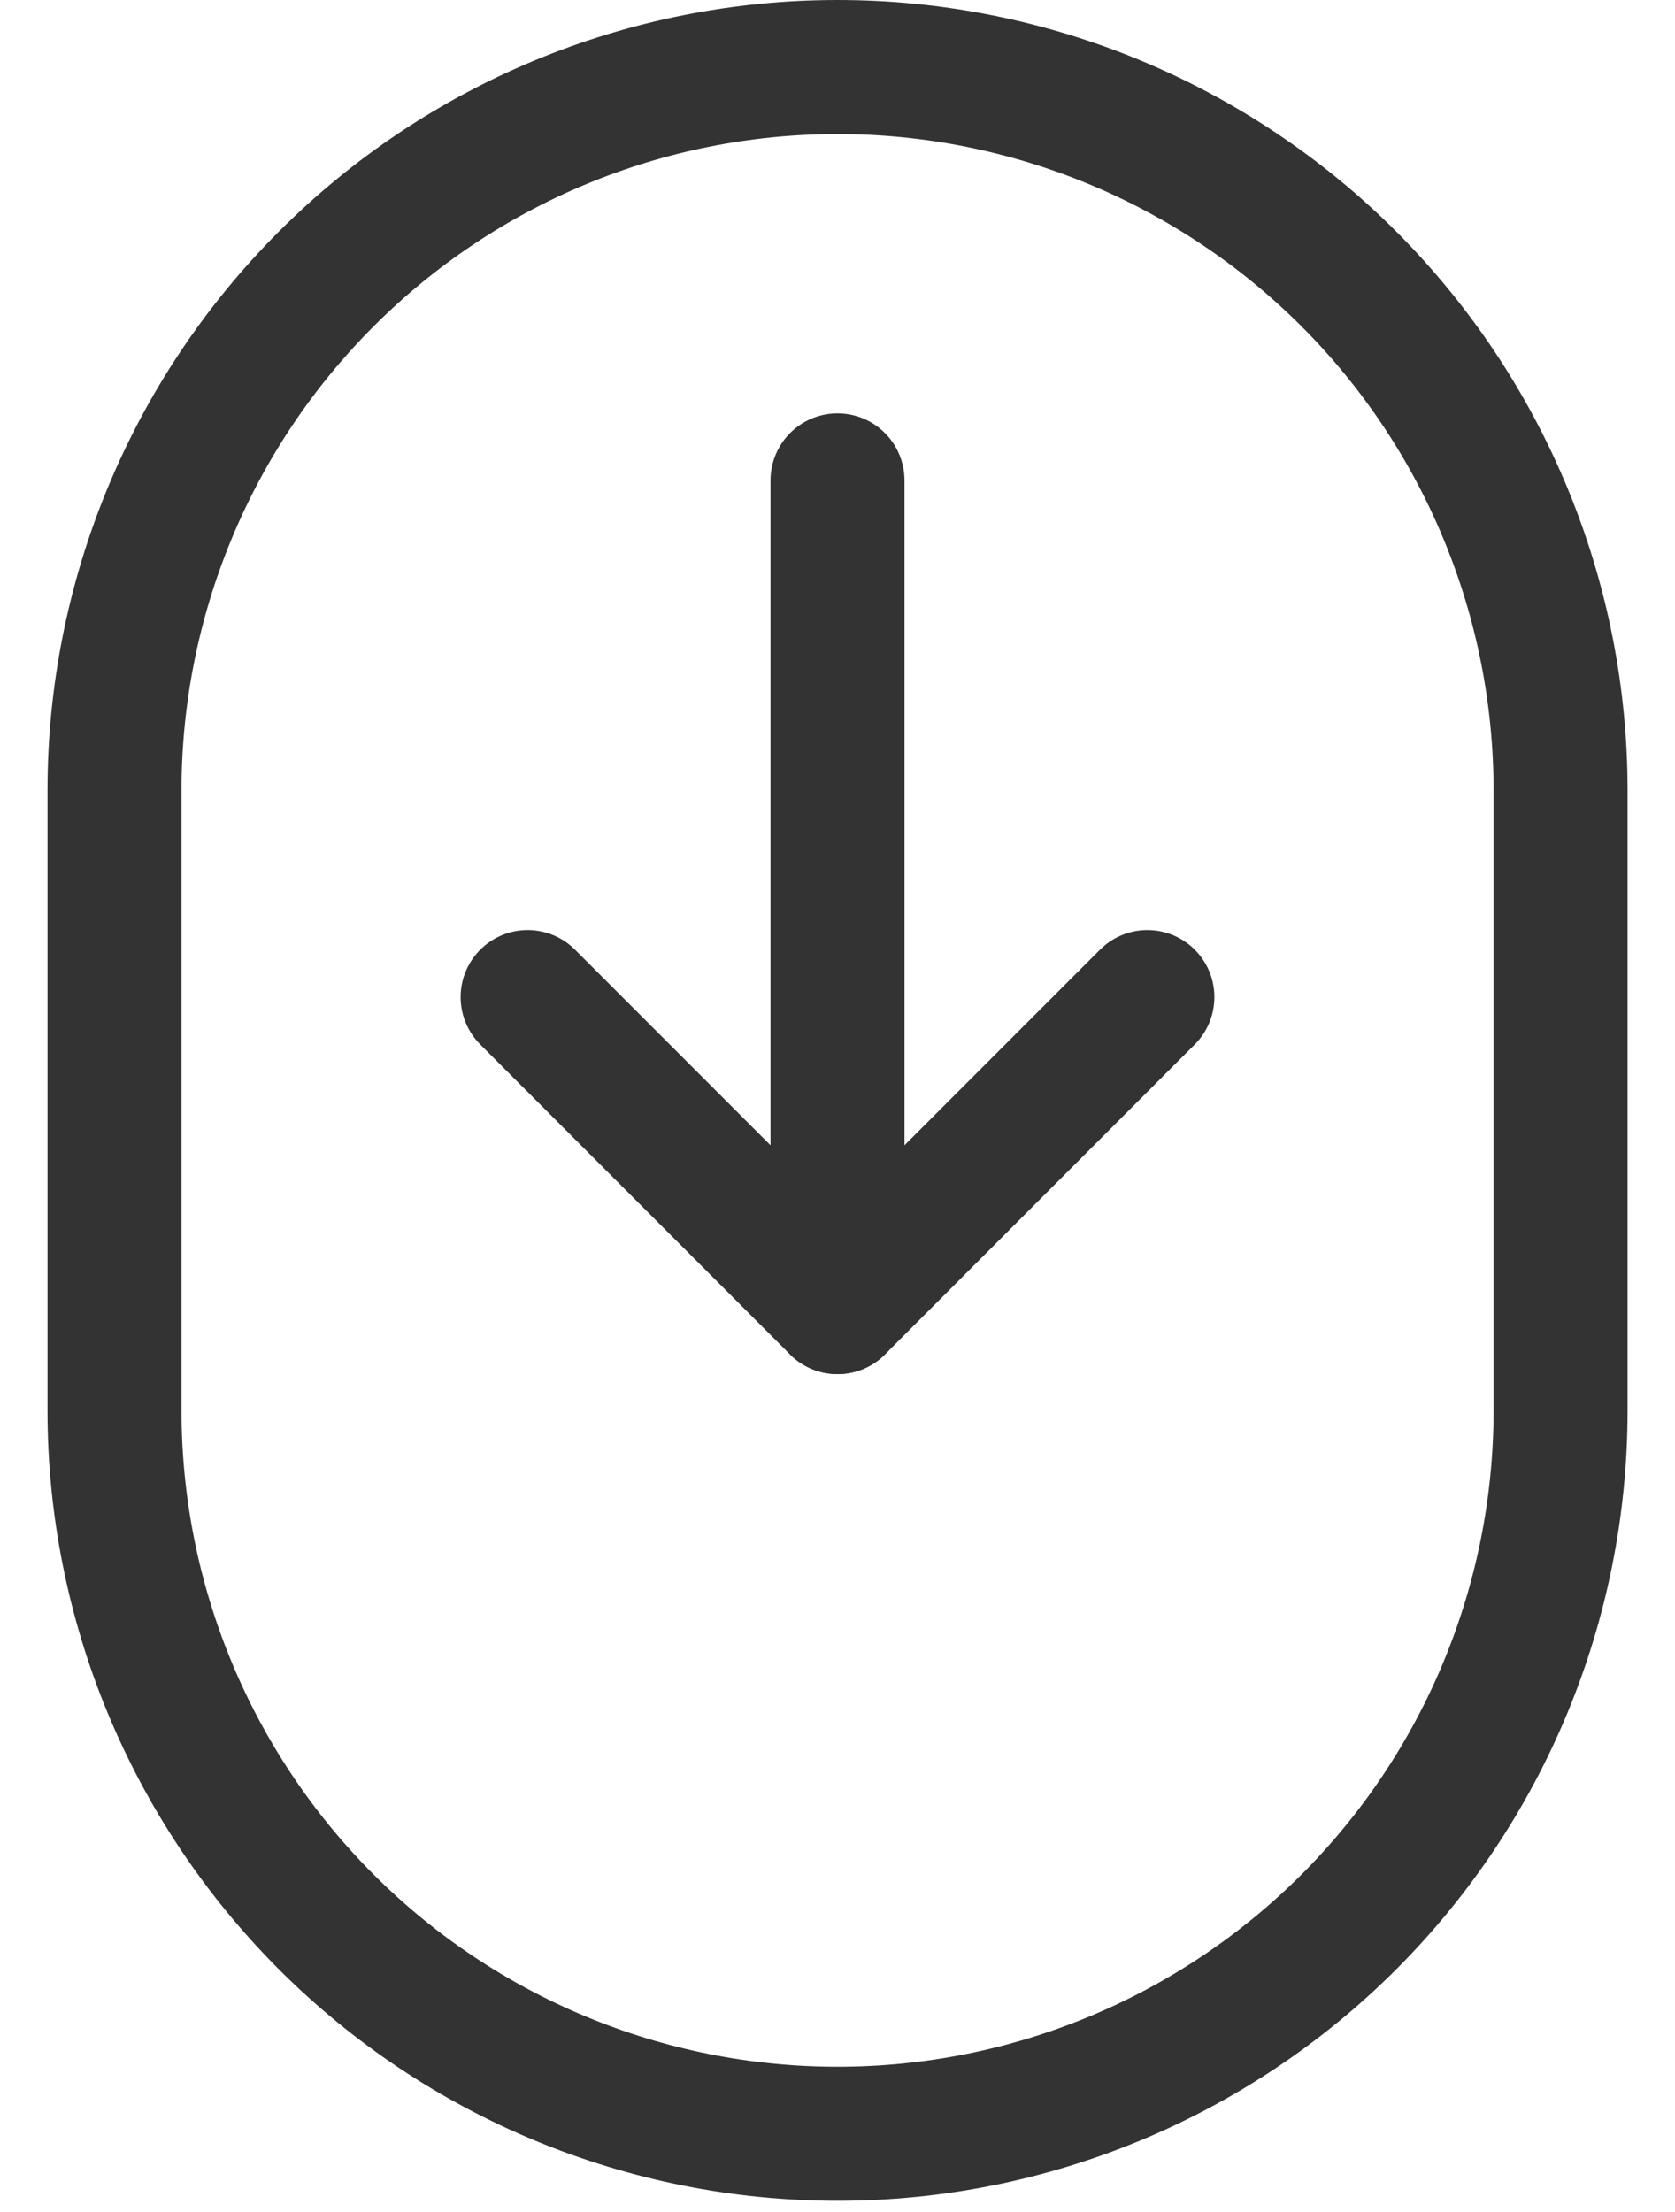 <svg width="25" height="33" viewBox="0 0 25 33" fill="none" xmlns="http://www.w3.org/2000/svg">
<path d="M1.709 21.042C1.709 23.904 2.846 26.649 4.87 28.673C6.894 30.697 9.639 31.833 12.501 31.833C15.363 31.833 18.108 30.697 20.132 28.673C22.155 26.649 23.292 23.904 23.292 21.042V11.792C23.292 8.93 22.155 6.185 20.132 4.161C18.108 2.137 15.363 1 12.501 1C9.639 1 6.894 2.137 4.87 4.161C2.846 6.185 1.709 8.93 1.709 11.792V21.042Z" stroke="#333333" stroke-width="2" stroke-linecap="round" stroke-linejoin="round"/>
<path d="M12.5 7.167V19.5" stroke="#333333" stroke-width="2" stroke-linecap="round" stroke-linejoin="round"/>
<path d="M17.125 14.875L12.5 19.5L7.875 14.875" stroke="#333333" stroke-width="2" stroke-linecap="round" stroke-linejoin="round"/>
</svg>
